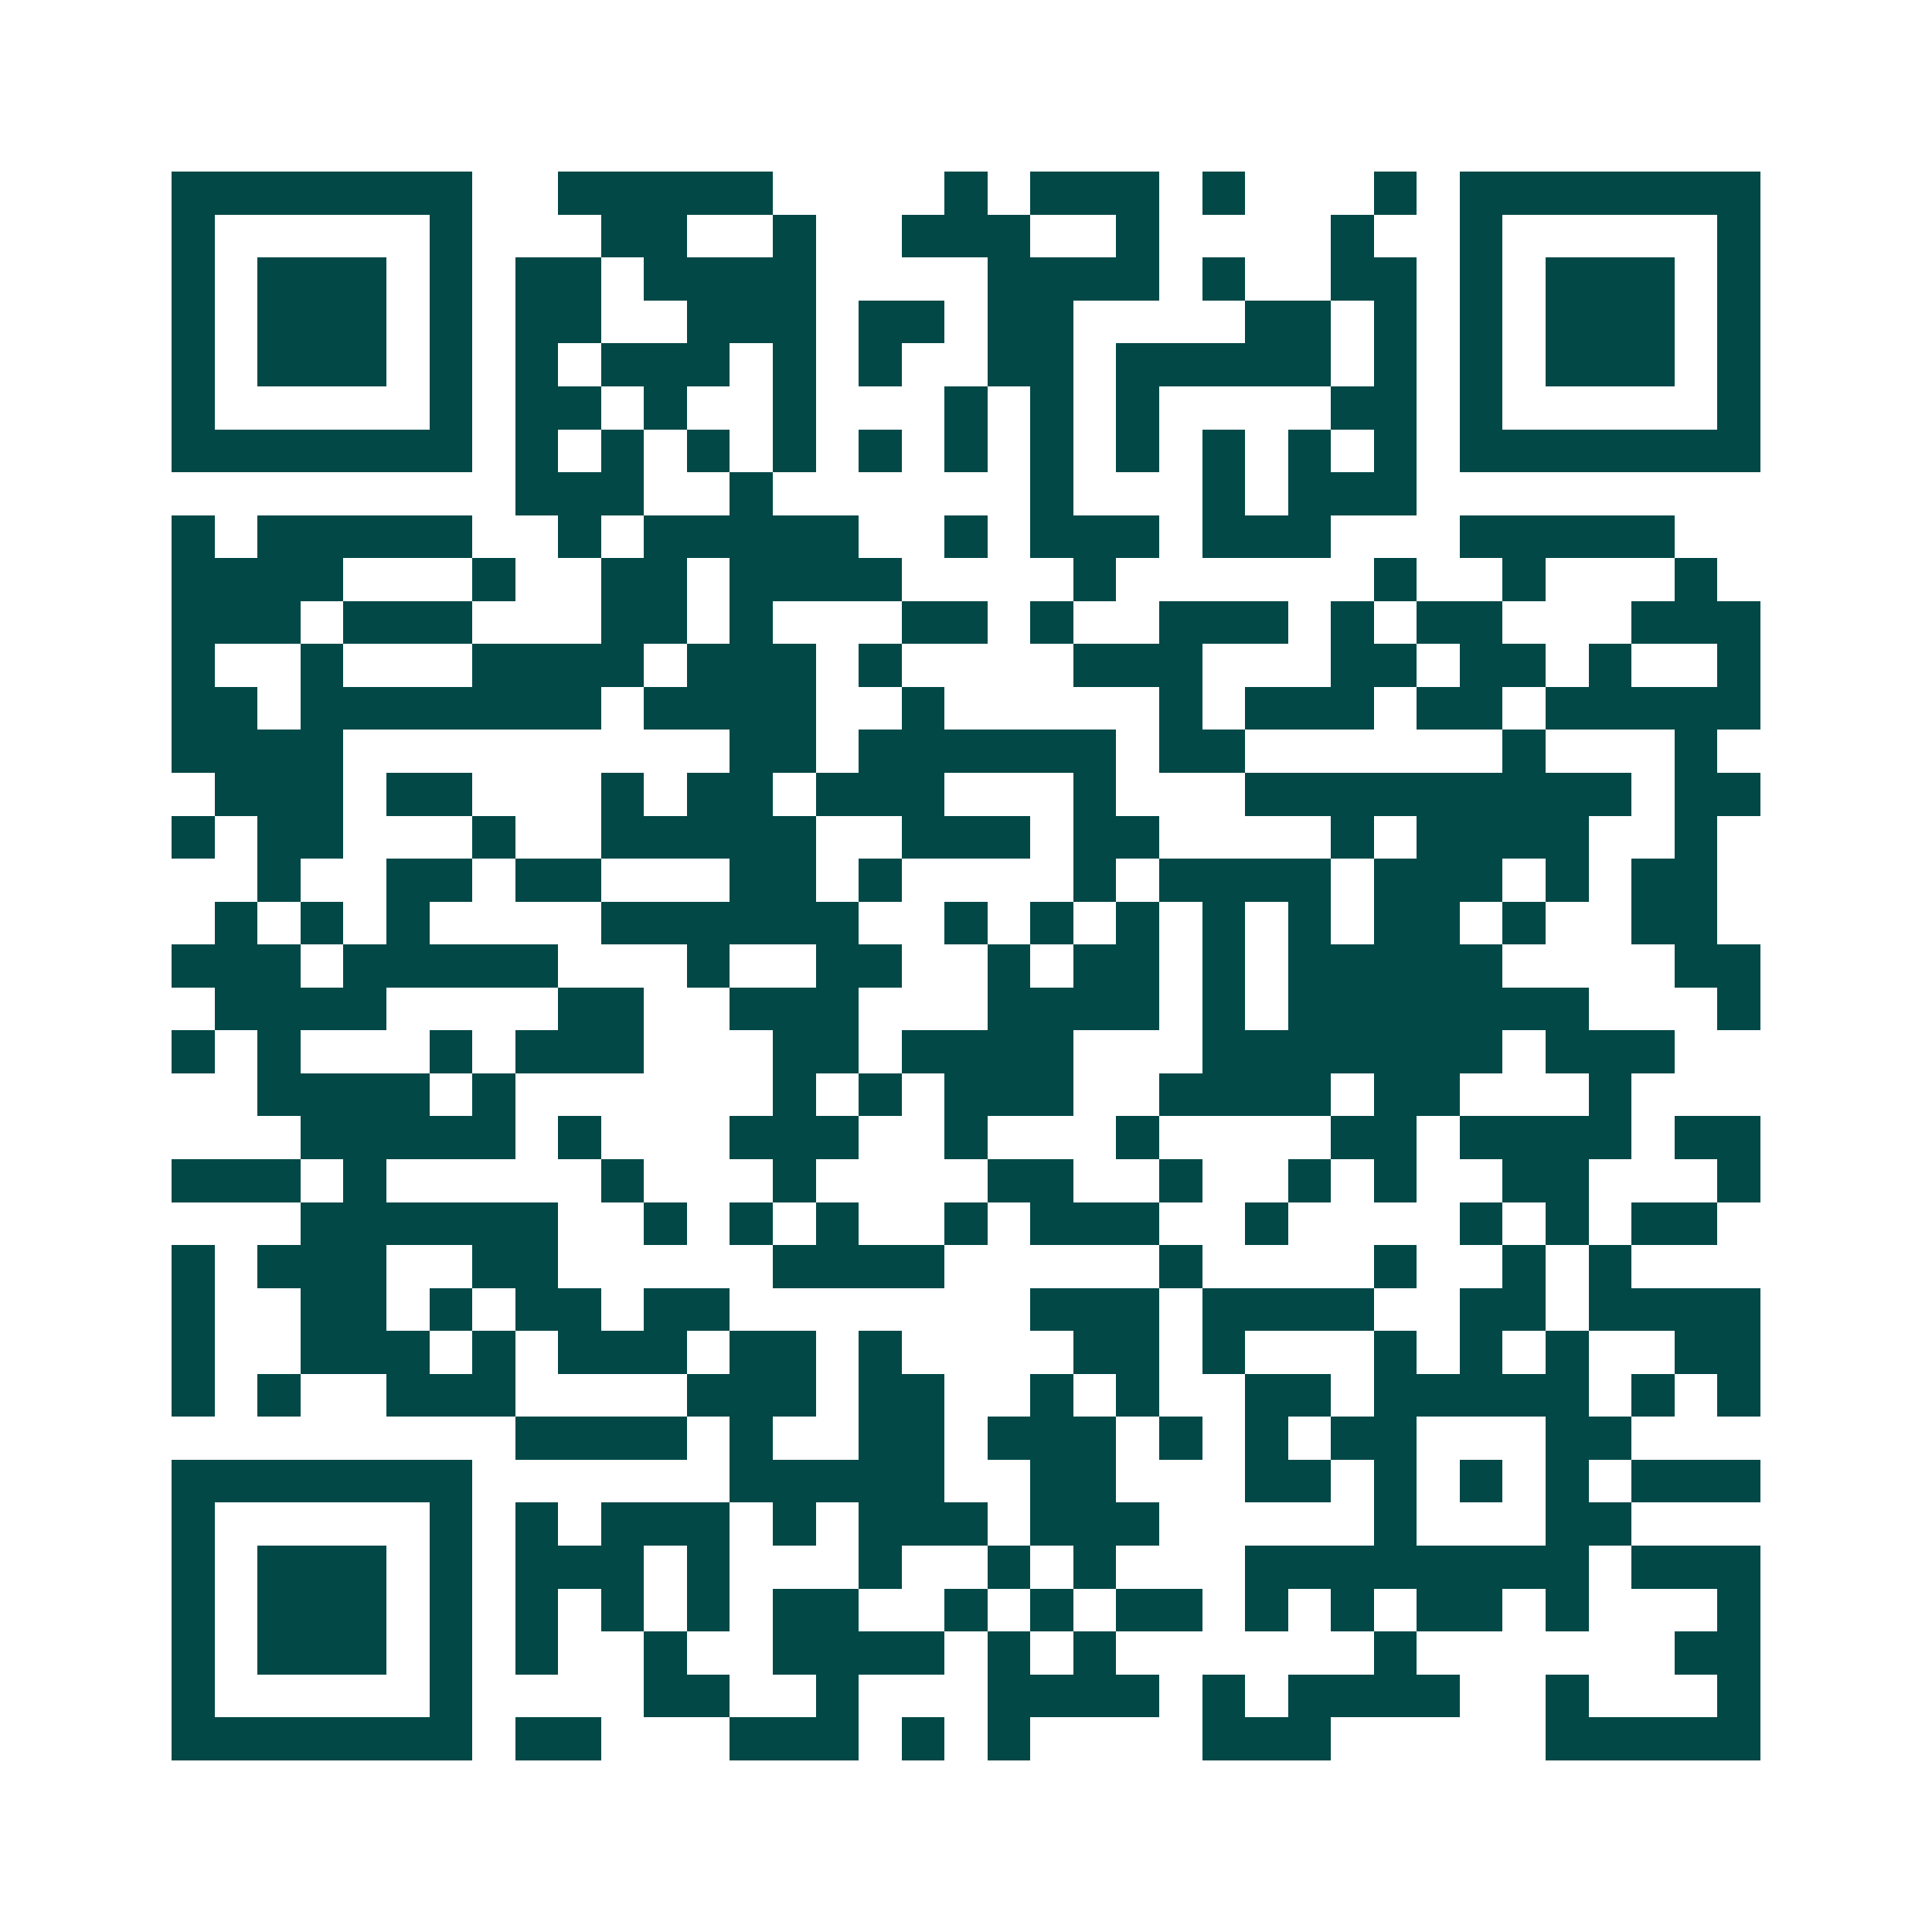 <svg xmlns="http://www.w3.org/2000/svg" width="200" height="200" viewBox="0 0 45 45" shape-rendering="crispEdges"><path fill="#ffffff" d="M0 0h45v45H0z"/><path stroke="#014847" d="M4 4.5h7m2 0h5m4 0h1m1 0h3m1 0h1m3 0h1m1 0h7M4 5.5h1m5 0h1m3 0h2m2 0h1m2 0h3m2 0h1m4 0h1m2 0h1m5 0h1M4 6.5h1m1 0h3m1 0h1m1 0h2m1 0h4m4 0h4m1 0h1m2 0h2m1 0h1m1 0h3m1 0h1M4 7.5h1m1 0h3m1 0h1m1 0h2m2 0h3m1 0h2m1 0h2m4 0h2m1 0h1m1 0h1m1 0h3m1 0h1M4 8.5h1m1 0h3m1 0h1m1 0h1m1 0h3m1 0h1m1 0h1m2 0h2m1 0h5m1 0h1m1 0h1m1 0h3m1 0h1M4 9.5h1m5 0h1m1 0h2m1 0h1m2 0h1m3 0h1m1 0h1m1 0h1m4 0h2m1 0h1m5 0h1M4 10.5h7m1 0h1m1 0h1m1 0h1m1 0h1m1 0h1m1 0h1m1 0h1m1 0h1m1 0h1m1 0h1m1 0h1m1 0h7M12 11.5h3m2 0h1m6 0h1m3 0h1m1 0h3M4 12.5h1m1 0h5m2 0h1m1 0h5m2 0h1m1 0h3m1 0h3m3 0h5M4 13.5h4m3 0h1m2 0h2m1 0h4m4 0h1m6 0h1m2 0h1m3 0h1M4 14.5h3m1 0h3m3 0h2m1 0h1m3 0h2m1 0h1m2 0h3m1 0h1m1 0h2m3 0h3M4 15.5h1m2 0h1m3 0h4m1 0h3m1 0h1m4 0h3m3 0h2m1 0h2m1 0h1m2 0h1M4 16.5h2m1 0h7m1 0h4m2 0h1m5 0h1m1 0h3m1 0h2m1 0h5M4 17.5h4m9 0h2m1 0h6m1 0h2m6 0h1m3 0h1M5 18.5h3m1 0h2m3 0h1m1 0h2m1 0h3m3 0h1m3 0h9m1 0h2M4 19.5h1m1 0h2m3 0h1m2 0h5m2 0h3m1 0h2m4 0h1m1 0h4m2 0h1M6 20.5h1m2 0h2m1 0h2m3 0h2m1 0h1m4 0h1m1 0h4m1 0h3m1 0h1m1 0h2M5 21.5h1m1 0h1m1 0h1m4 0h6m2 0h1m1 0h1m1 0h1m1 0h1m1 0h1m1 0h2m1 0h1m2 0h2M4 22.5h3m1 0h5m3 0h1m2 0h2m2 0h1m1 0h2m1 0h1m1 0h5m4 0h2M5 23.5h4m4 0h2m2 0h3m3 0h4m1 0h1m1 0h7m3 0h1M4 24.5h1m1 0h1m3 0h1m1 0h3m3 0h2m1 0h4m3 0h7m1 0h3M6 25.5h4m1 0h1m6 0h1m1 0h1m1 0h3m2 0h4m1 0h2m3 0h1M7 26.5h5m1 0h1m3 0h3m2 0h1m3 0h1m4 0h2m1 0h4m1 0h2M4 27.5h3m1 0h1m5 0h1m3 0h1m4 0h2m2 0h1m2 0h1m1 0h1m2 0h2m3 0h1M7 28.5h6m2 0h1m1 0h1m1 0h1m2 0h1m1 0h3m2 0h1m4 0h1m1 0h1m1 0h2M4 29.5h1m1 0h3m2 0h2m5 0h4m5 0h1m4 0h1m2 0h1m1 0h1M4 30.5h1m2 0h2m1 0h1m1 0h2m1 0h2m7 0h3m1 0h4m2 0h2m1 0h4M4 31.5h1m2 0h3m1 0h1m1 0h3m1 0h2m1 0h1m4 0h2m1 0h1m3 0h1m1 0h1m1 0h1m2 0h2M4 32.5h1m1 0h1m2 0h3m4 0h3m1 0h2m2 0h1m1 0h1m2 0h2m1 0h5m1 0h1m1 0h1M12 33.5h4m1 0h1m2 0h2m1 0h3m1 0h1m1 0h1m1 0h2m3 0h2M4 34.5h7m6 0h5m2 0h2m3 0h2m1 0h1m1 0h1m1 0h1m1 0h3M4 35.5h1m5 0h1m1 0h1m1 0h3m1 0h1m1 0h3m1 0h3m5 0h1m3 0h2M4 36.5h1m1 0h3m1 0h1m1 0h3m1 0h1m3 0h1m2 0h1m1 0h1m3 0h8m1 0h3M4 37.5h1m1 0h3m1 0h1m1 0h1m1 0h1m1 0h1m1 0h2m2 0h1m1 0h1m1 0h2m1 0h1m1 0h1m1 0h2m1 0h1m3 0h1M4 38.5h1m1 0h3m1 0h1m1 0h1m2 0h1m2 0h4m1 0h1m1 0h1m6 0h1m6 0h2M4 39.5h1m5 0h1m4 0h2m2 0h1m3 0h4m1 0h1m1 0h4m2 0h1m3 0h1M4 40.5h7m1 0h2m3 0h3m1 0h1m1 0h1m4 0h3m5 0h5"/></svg>
